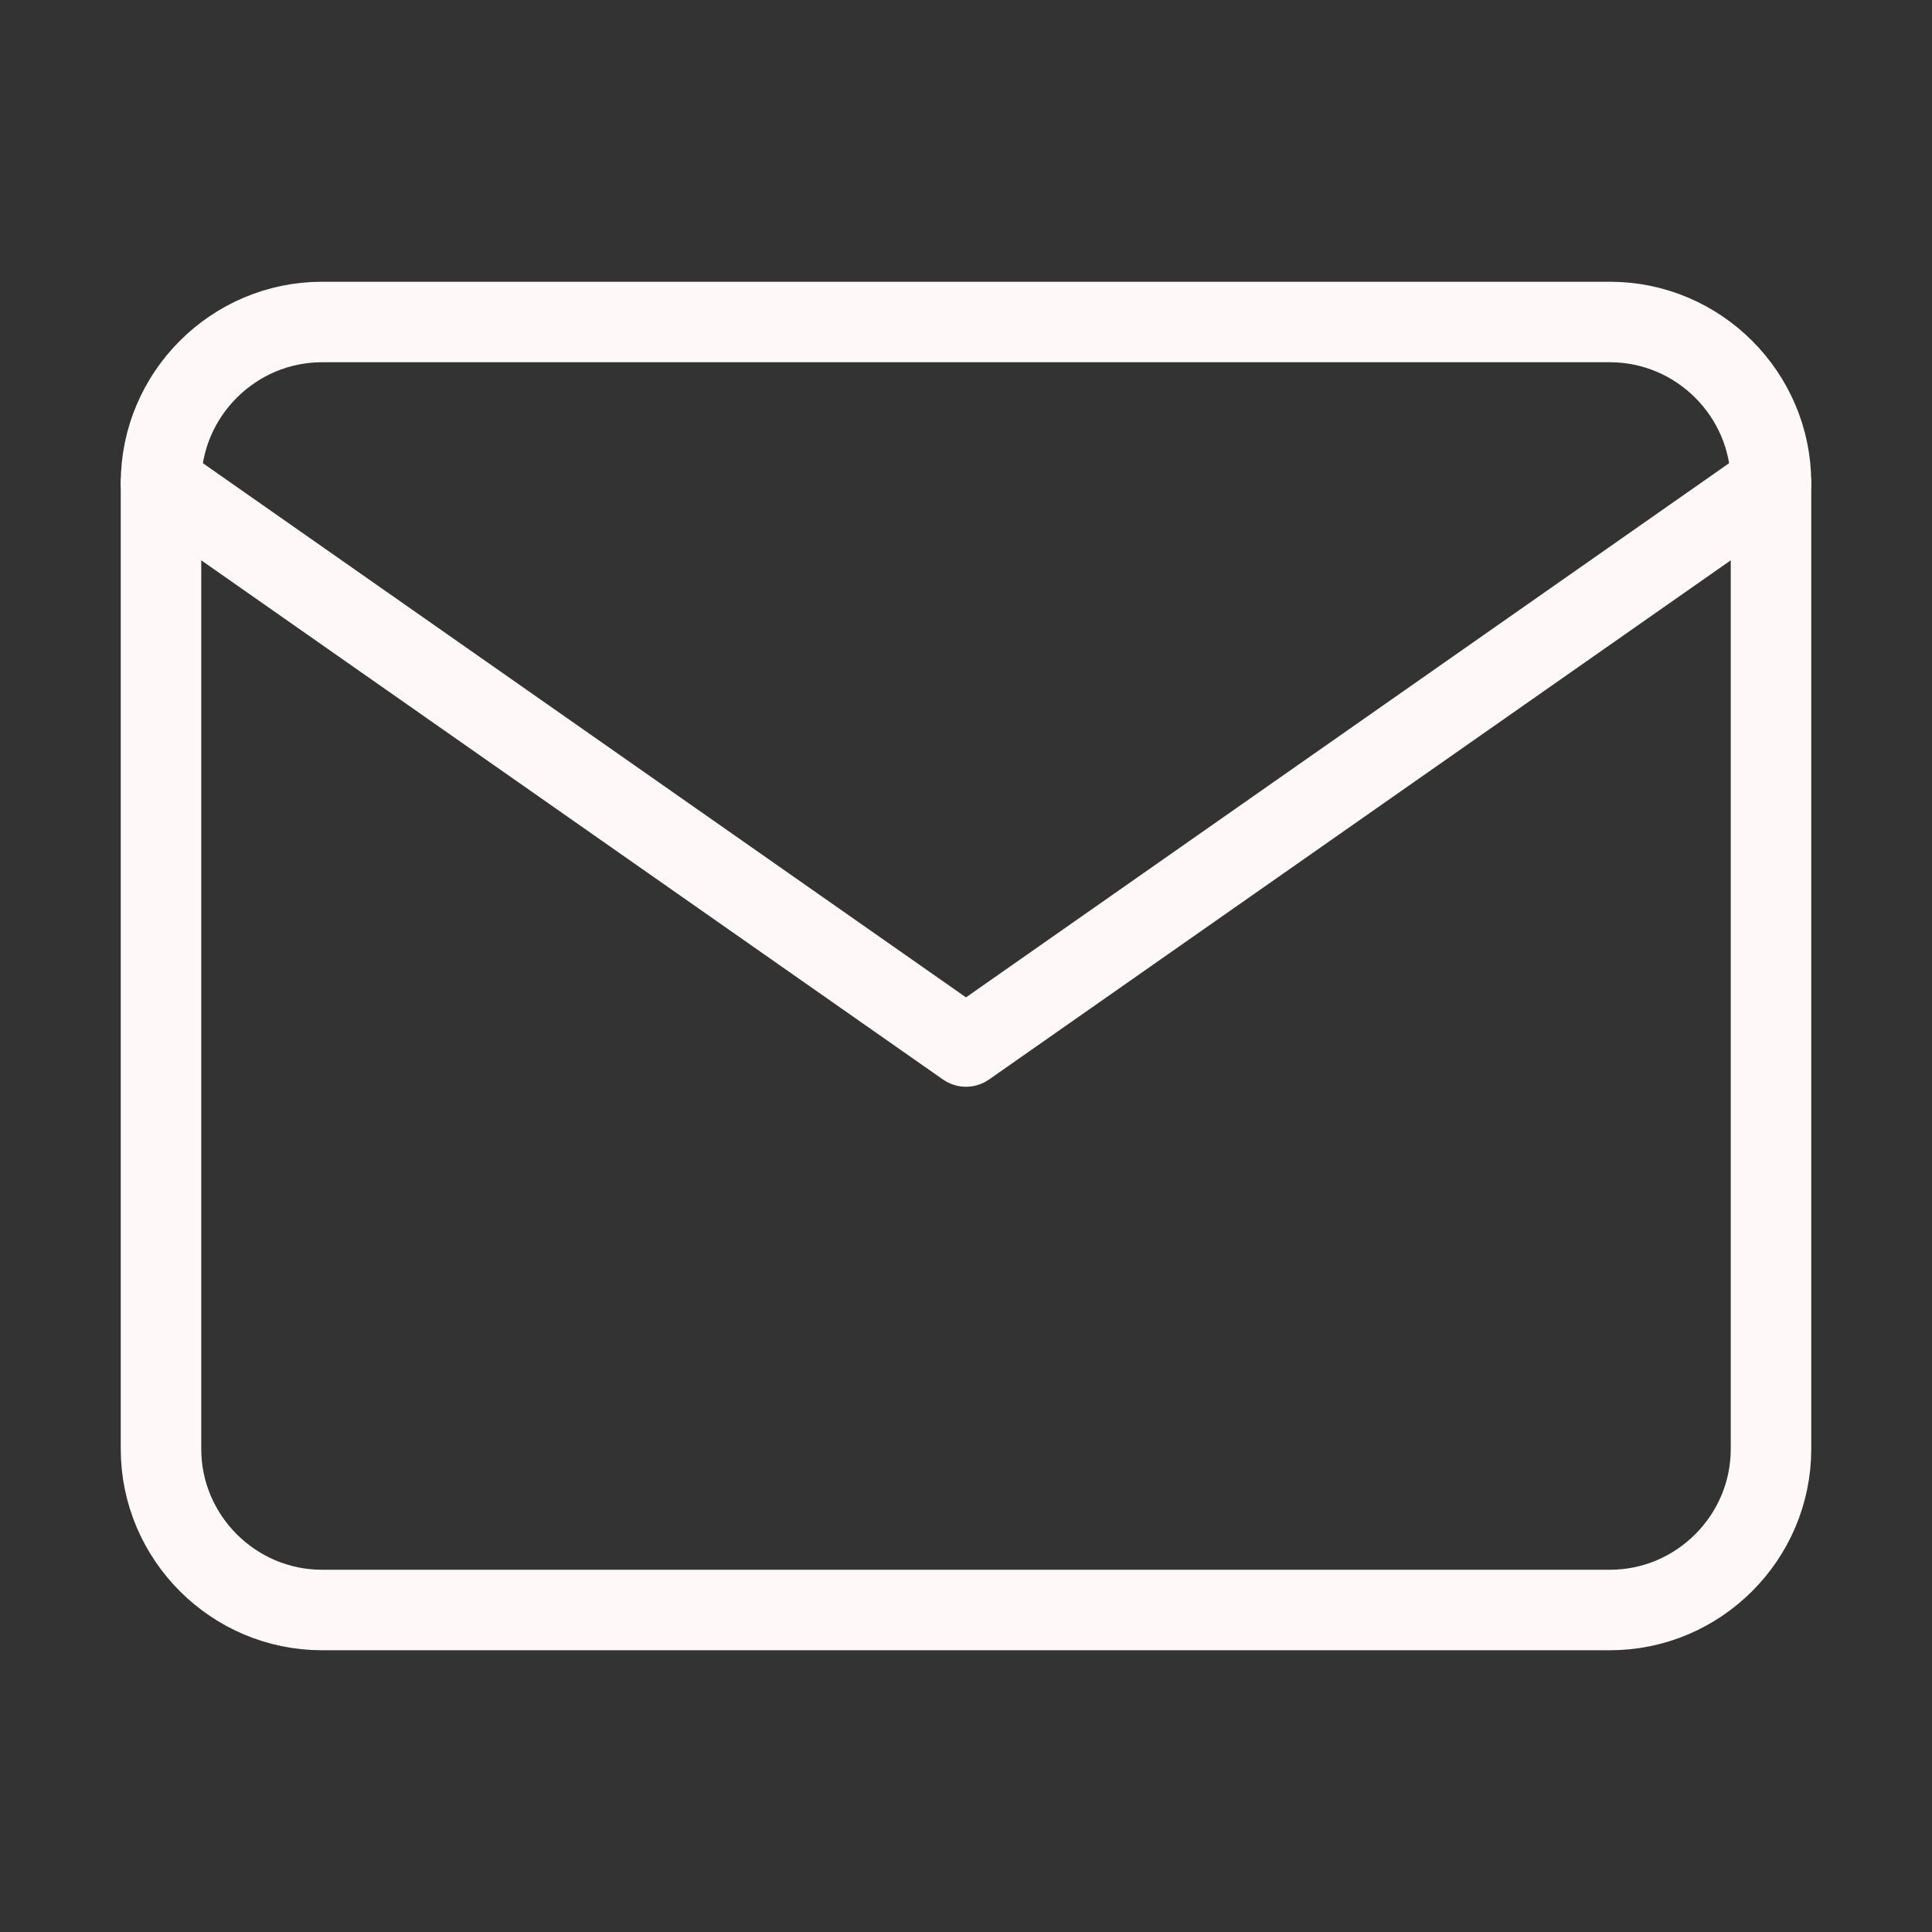 <svg width="24" height="24" viewBox="0 0 24 24" fill="none" xmlns="http://www.w3.org/2000/svg">
<rect x="0" y="0" width="24" height="24" fill="#333333" stroke="none"/>
<path d="M4 4H20C21.1 4 22 4.9 22 6V18C22 19.1 21.1 20 20 20H4C2.9 20 2 19.1 2 18V6C2 4.9 2.9 4 4 4Z" stroke="#FFF8F8" stroke-linecap="round" stroke-linejoin="round"/>
<path d="M22 6L12 13L2 6" stroke="#FFF8F8" stroke-linecap="round" stroke-linejoin="round"/>
</svg>
